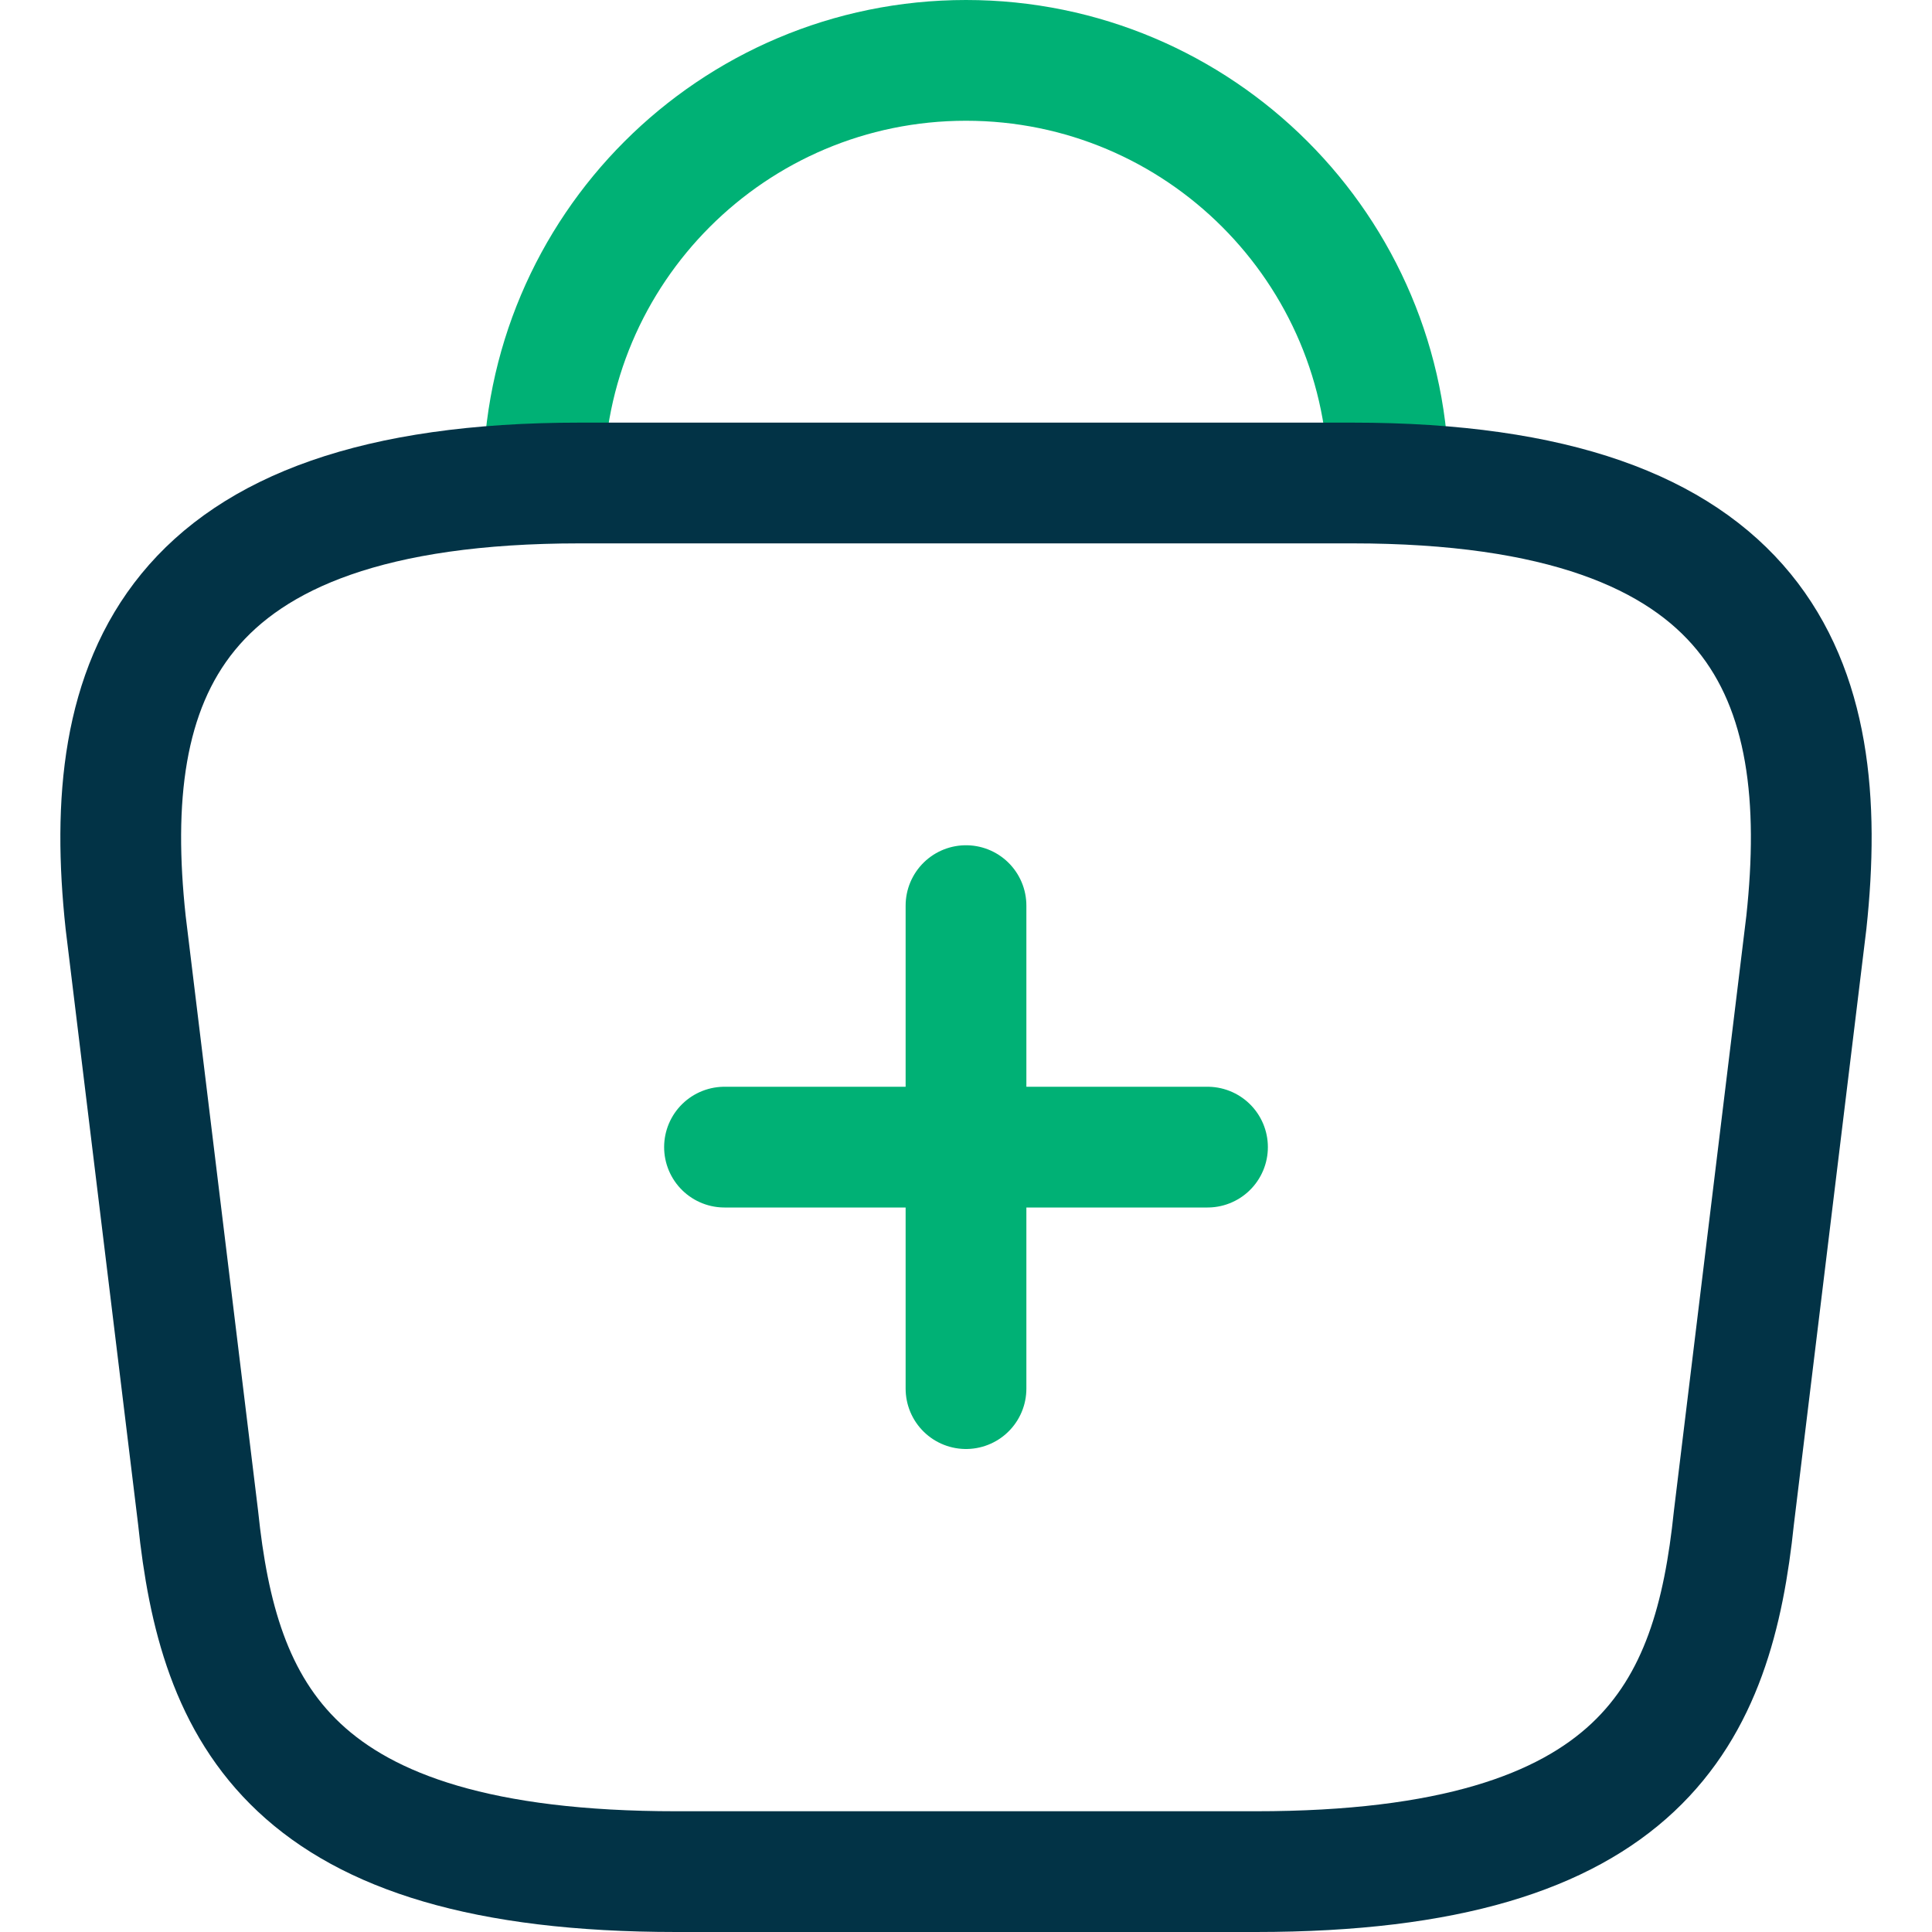 <svg width="32" height="32" viewBox="0 0 32 32" fill="none" xmlns="http://www.w3.org/2000/svg">
<path d="M23 8V8C23 4.134 19.866 1 16 1V1C12.134 1 9 4.134 9 8V8" stroke="#00B175" stroke-width="2" stroke-miterlimit="10" stroke-linecap="round" stroke-linejoin="round"/>
<path d="M11.2 31H20.8C27.231 31 28.383 28.355 28.719 25.135L29.919 15.278C30.351 11.269 29.231 8 22.399 8H9.601C2.769 8 1.649 11.269 2.081 15.278L3.281 25.135C3.617 28.355 4.769 31 11.2 31Z" stroke="#023346" stroke-width="2" stroke-miterlimit="10" stroke-linecap="round" stroke-linejoin="round"/>
<line x1="12" y1="19" x2="20" y2="19" stroke="#00B175" stroke-width="2" stroke-linecap="round" stroke-linejoin="bevel"/>
<line x1="16" y1="15" x2="16" y2="23" stroke="#00B175" stroke-width="2" stroke-linecap="round" stroke-linejoin="bevel"/>
</svg>

